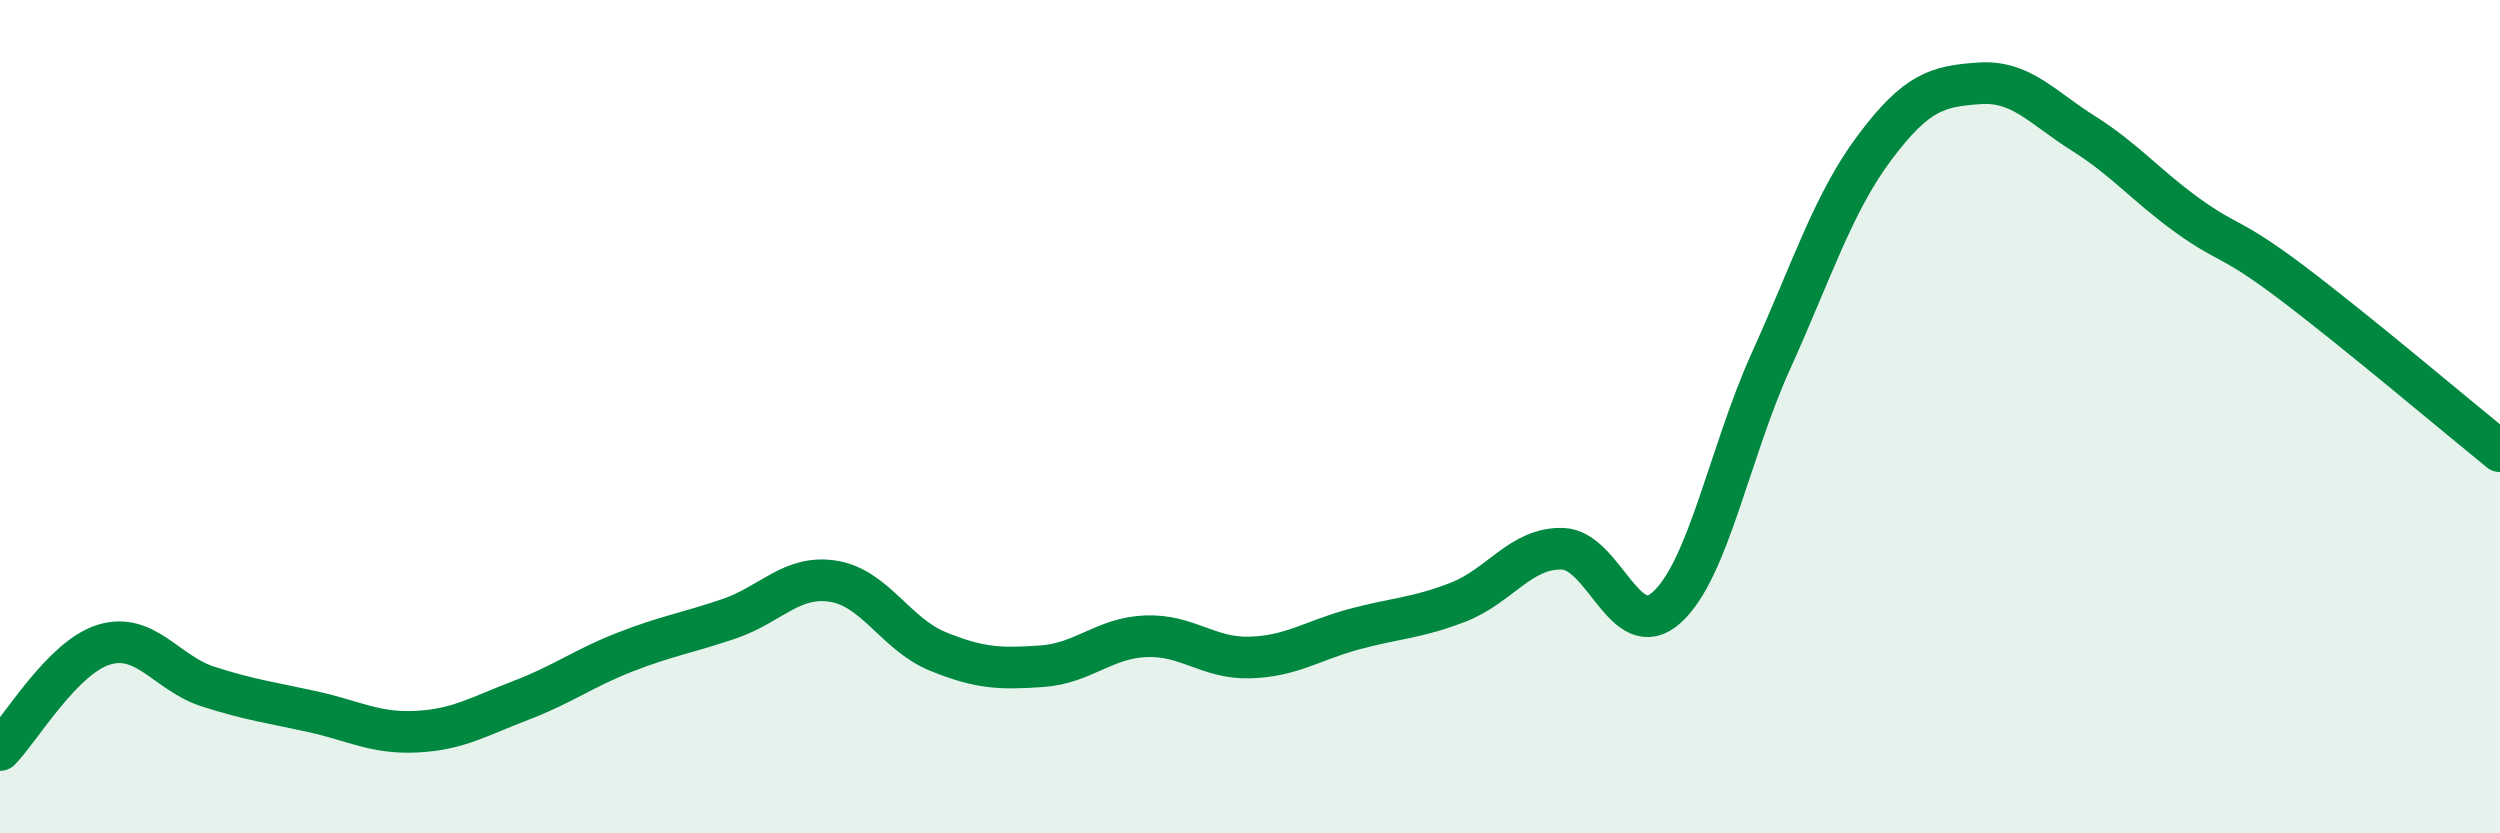 
    <svg width="60" height="20" viewBox="0 0 60 20" xmlns="http://www.w3.org/2000/svg">
      <path
        d="M 0,18 C 0.5,17.49 1.5,15.77 2.5,15.47 C 3.5,15.17 4,16.16 5,16.48 C 6,16.8 6.5,16.86 7.5,17.08 C 8.5,17.3 9,17.61 10,17.56 C 11,17.51 11.5,17.19 12.5,16.81 C 13.5,16.43 14,16.04 15,15.65 C 16,15.26 16.5,15.19 17.5,14.85 C 18.5,14.51 19,13.79 20,13.95 C 21,14.11 21.5,15.22 22.5,15.63 C 23.5,16.04 24,16.06 25,15.99 C 26,15.92 26.5,15.31 27.5,15.27 C 28.5,15.23 29,15.81 30,15.78 C 31,15.75 31.5,15.37 32.5,15.1 C 33.5,14.83 34,14.84 35,14.45 C 36,14.06 36.5,13.14 37.5,13.17 C 38.5,13.2 39,15.48 40,14.58 C 41,13.68 41.5,10.88 42.5,8.67 C 43.5,6.46 44,4.86 45,3.53 C 46,2.2 46.5,2.07 47.5,2 C 48.5,1.93 49,2.57 50,3.2 C 51,3.83 51.5,4.45 52.5,5.17 C 53.5,5.89 53.5,5.65 55,6.78 C 56.5,7.91 59,10.02 60,10.83L60 20L0 20Z"
        fill="#008740"
        opacity="0.1"
        stroke-linecap="round"
        stroke-linejoin="round"
      />
      <path
        d="M 0,18 C 0.5,17.49 1.5,15.77 2.5,15.47 C 3.5,15.17 4,16.16 5,16.48 C 6,16.8 6.5,16.86 7.5,17.08 C 8.5,17.3 9,17.61 10,17.56 C 11,17.51 11.5,17.19 12.5,16.81 C 13.5,16.43 14,16.04 15,15.65 C 16,15.26 16.5,15.19 17.5,14.85 C 18.5,14.51 19,13.79 20,13.95 C 21,14.11 21.5,15.22 22.5,15.63 C 23.5,16.04 24,16.06 25,15.99 C 26,15.92 26.5,15.31 27.5,15.27 C 28.5,15.23 29,15.81 30,15.78 C 31,15.75 31.5,15.37 32.5,15.1 C 33.5,14.83 34,14.84 35,14.45 C 36,14.06 36.5,13.14 37.5,13.17 C 38.5,13.2 39,15.48 40,14.58 C 41,13.68 41.5,10.88 42.5,8.67 C 43.5,6.46 44,4.86 45,3.53 C 46,2.2 46.5,2.07 47.5,2 C 48.5,1.93 49,2.57 50,3.2 C 51,3.83 51.5,4.45 52.5,5.17 C 53.5,5.89 53.5,5.65 55,6.78 C 56.5,7.91 59,10.02 60,10.83"
        stroke="#008740"
        stroke-width="1"
        fill="none"
        stroke-linecap="round"
        stroke-linejoin="round"
      />
    </svg>
  